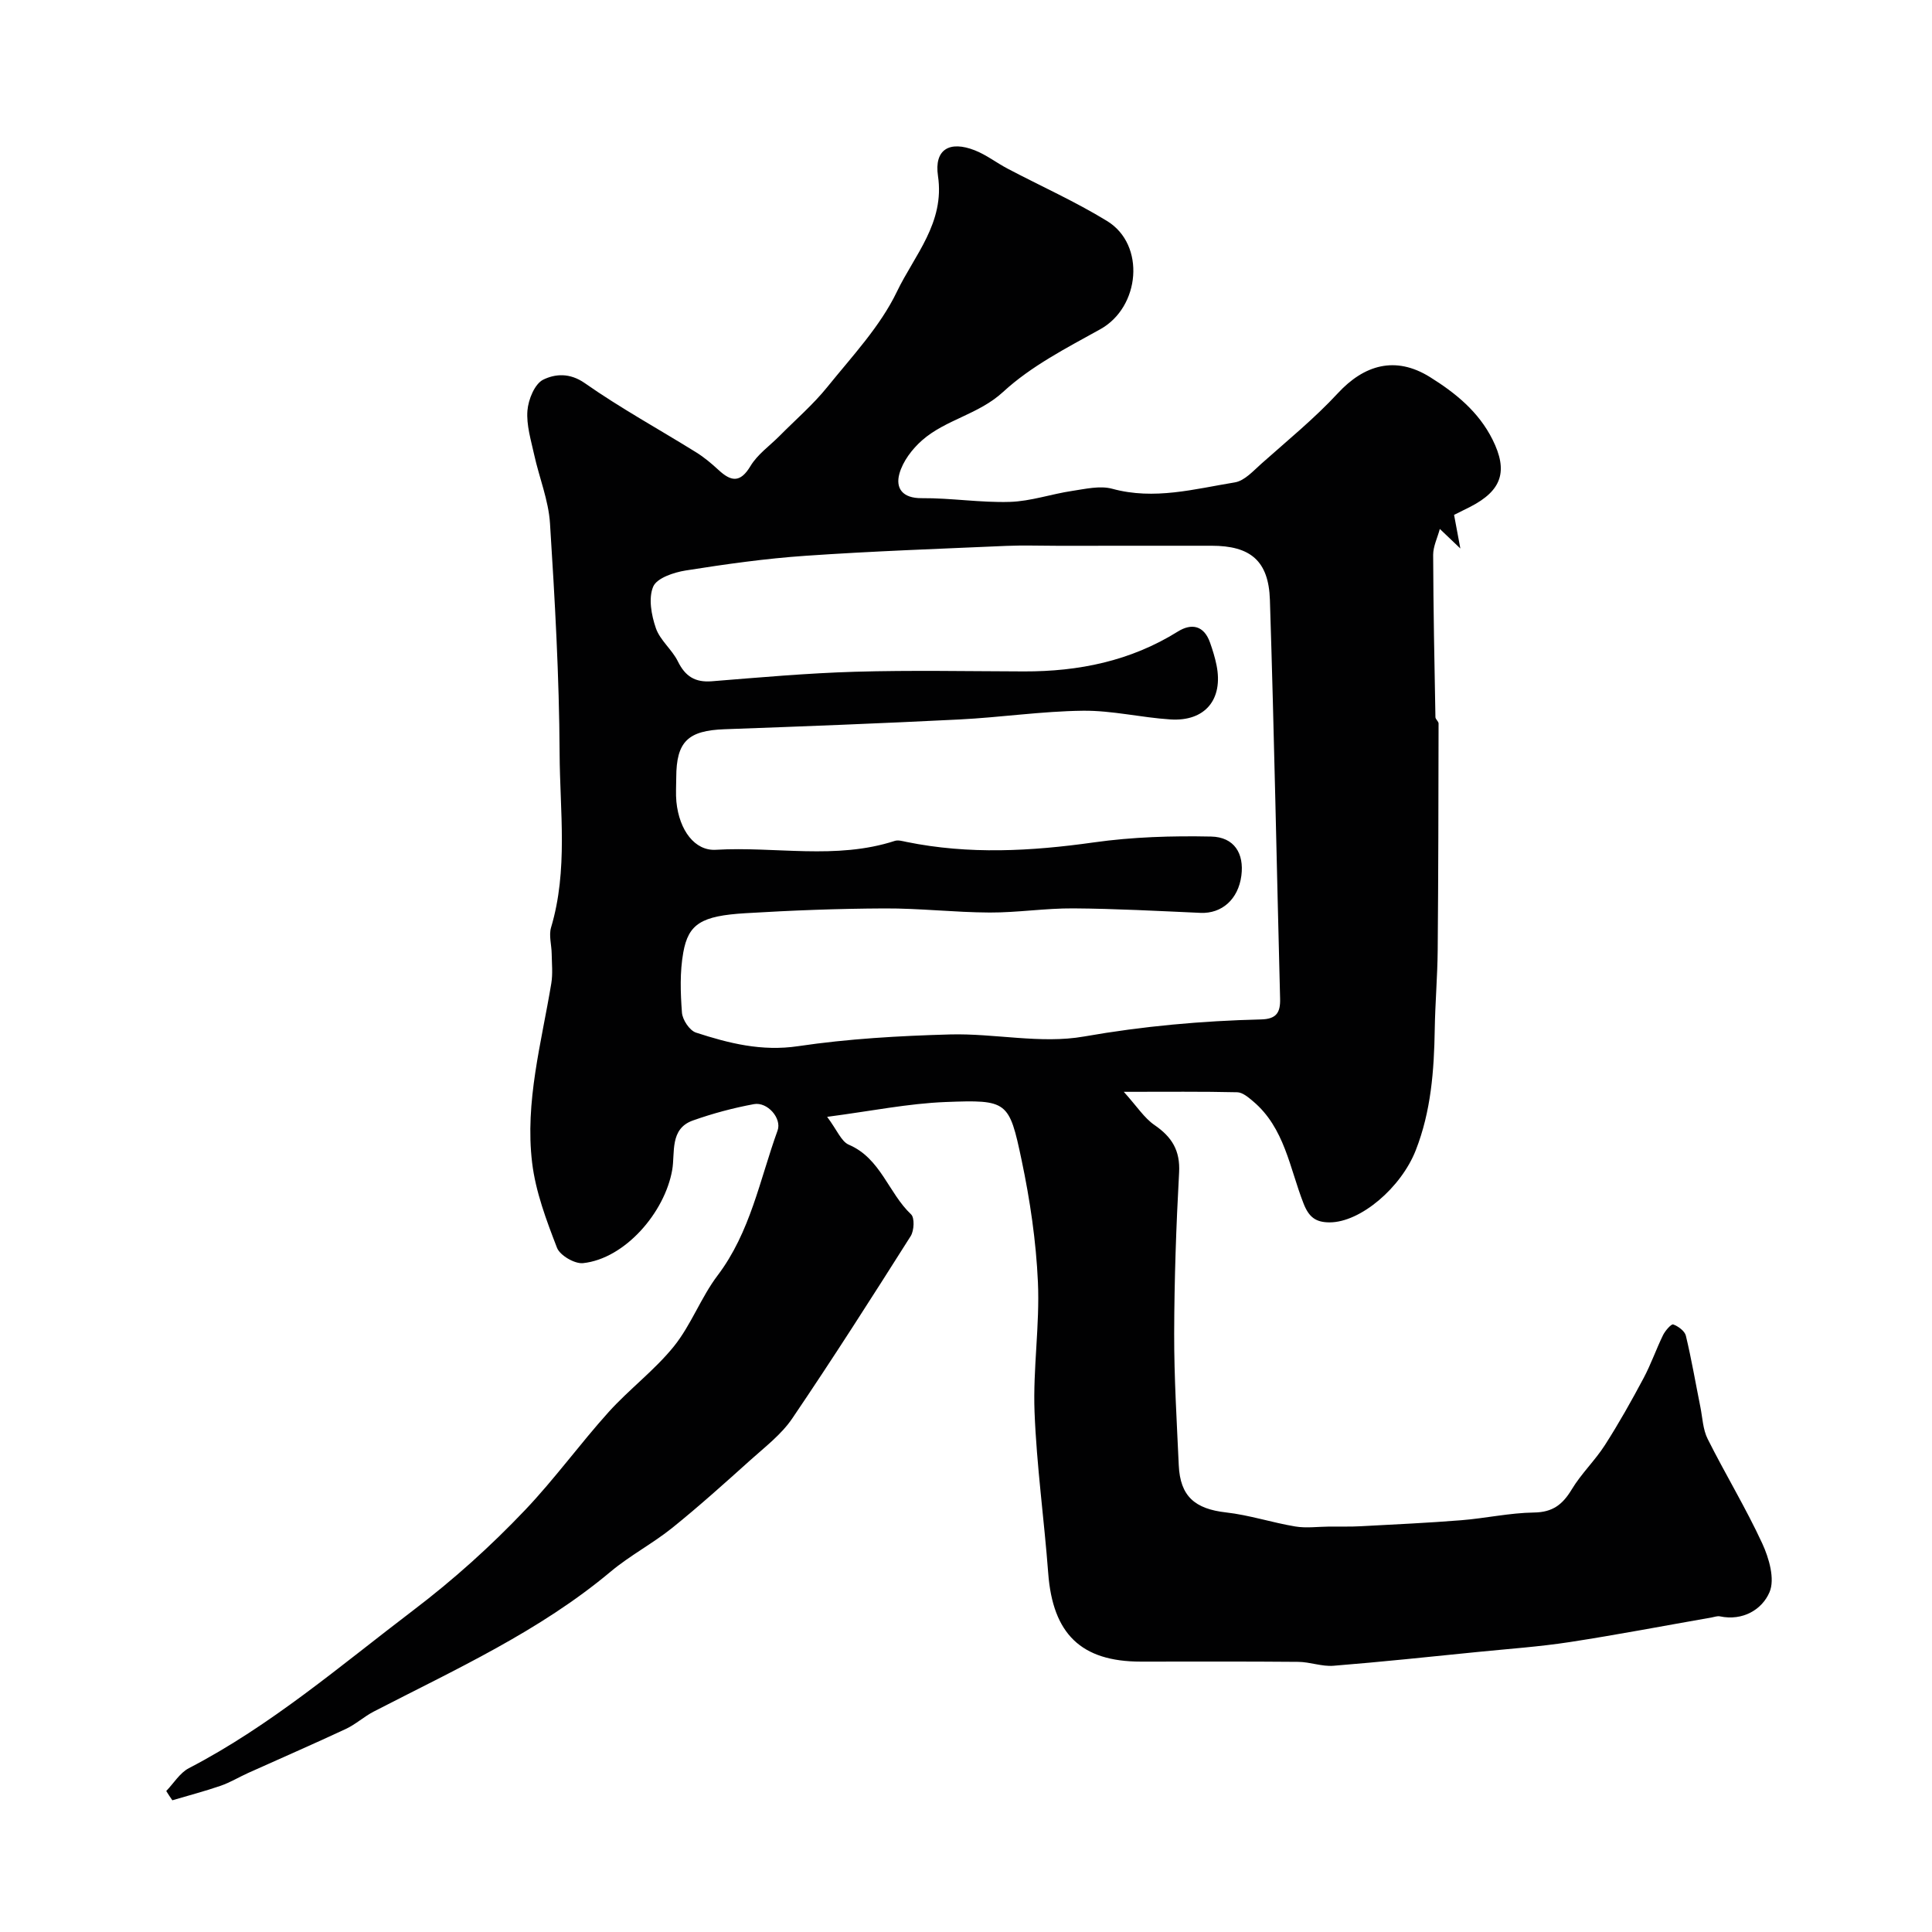 <svg enable-background="new 0 0 400 400" viewBox="0 0 400 400" xmlns="http://www.w3.org/2000/svg"><path d="m34.42 370.81c1.55-1.61 2.82-3.76 4.69-4.73 16.97-8.81 31.34-21.2 46.44-32.68 8.37-6.36 16.03-13.26 23.18-20.78 6.1-6.42 11.33-13.66 17.26-20.25 4.28-4.75 9.54-8.67 13.54-13.63 3.57-4.44 5.59-10.11 9.04-14.67 6.8-8.98 8.73-19.83 12.42-30.01.91-2.52-2.1-5.98-4.9-5.46-4.28.79-8.54 1.93-12.65 3.39-4.83 1.72-3.65 6.68-4.26 10.2-1.54 8.88-9.83 18.42-18.47 19.33-1.73.18-4.78-1.6-5.39-3.18-2.2-5.7-4.43-11.61-5.15-17.62-1.51-12.57 1.93-24.81 3.97-37.12.33-1.99.11-4.08.08-6.13-.02-1.82-.62-3.79-.13-5.44 3.55-11.9 1.83-24.07 1.77-36.09-.08-15.87-.98-31.75-1.99-47.6-.31-4.79-2.24-9.47-3.28-14.22-.66-3.01-1.63-6.13-1.39-9.11.18-2.29 1.5-5.54 3.28-6.41 2.42-1.18 5.44-1.48 8.59.72 7.4 5.19 15.37 9.55 23.06 14.33 1.66 1.03 3.18 2.31 4.62 3.64 2.59 2.4 4.49 2.77 6.63-.8 1.44-2.41 3.96-4.17 6-6.22 3.33-3.37 6.96-6.49 9.92-10.16 5.13-6.36 10.94-12.52 14.41-19.75 3.6-7.5 9.93-14.24 8.49-23.92-.82-5.5 2.38-7.38 7.62-5.32 2.4.94 4.51 2.6 6.82 3.81 6.86 3.61 13.98 6.79 20.57 10.83 8.03 4.92 6.83 17.83-1.4 22.4-6.98 3.87-14.32 7.63-20.1 12.96-5.11 4.71-11.88 5.72-16.8 10.04-2.05 1.8-3.99 4.35-4.7 6.92-.84 3.03.66 5.09 4.6 5.06 6.09-.05 12.21.96 18.29.77 4.31-.13 8.56-1.63 12.87-2.27 2.75-.41 5.78-1.14 8.33-.44 8.68 2.37 17 .04 25.37-1.33 2-.33 3.81-2.38 5.5-3.88 5.36-4.77 10.97-9.34 15.83-14.59 5.38-5.81 11.85-7.82 19.05-3.34 5.31 3.31 10.08 7.18 12.96 12.94 3.27 6.55 1.94 10.56-4.61 13.93-1.13.58-2.27 1.14-3.35 1.67.4 2.13.74 3.97 1.3 6.96-1.89-1.79-2.91-2.77-4.25-4.05-.49 1.84-1.38 3.6-1.38 5.37.04 11.2.26 22.4.47 33.6.01.44.65.87.65 1.31-.03 15.64-.04 31.28-.18 46.92-.05 5.46-.52 10.91-.61 16.37-.14 8.56-.76 16.98-3.94 25.09-3.04 7.74-11.44 14.9-17.82 14.91-2.89 0-4.3-1.09-5.4-3.9-2.89-7.34-3.91-15.68-10.48-21.19-.95-.8-2.15-1.83-3.26-1.85-7.26-.17-14.53-.09-23.48-.09 2.75 3.05 4.24 5.43 6.36 6.88 3.6 2.47 5.34 5.27 5.09 9.83-.61 11.09-.99 22.2-1.02 33.3-.02 9.1.54 18.2.95 27.3.29 6.44 3.35 9.04 9.77 9.77 4.83.54 9.54 2.11 14.35 2.91 2.28.38 4.69.04 7.04.02 2.18-.02 4.37.05 6.54-.07 6.92-.37 13.85-.69 20.76-1.24 5.04-.4 10.05-1.53 15.09-1.6 3.89-.05 5.93-1.67 7.81-4.78 1.96-3.26 4.81-5.97 6.87-9.18 2.88-4.49 5.5-9.16 8.01-13.87 1.53-2.87 2.6-5.98 4.03-8.91.45-.91 1.7-2.34 2.1-2.2 1.05.38 2.38 1.36 2.62 2.33 1.17 4.87 2.01 9.82 3 14.74.45 2.23.52 4.66 1.51 6.63 3.64 7.27 7.89 14.26 11.3 21.63 1.41 3.05 2.67 7.4 1.51 10.1-1.52 3.58-5.51 6.01-10.27 5.01-.54-.11-1.15.13-1.72.23-9.78 1.71-19.54 3.58-29.35 5.09-6.31.97-12.71 1.41-19.07 2.05-9.96 1-19.91 2.06-29.88 2.86-2.39.19-4.85-.79-7.28-.81-10.86-.1-21.73-.05-32.59-.05-12.37 0-18.24-5.74-19.18-18.33-.84-11.14-2.4-22.24-2.83-33.39-.34-8.93 1.1-17.94.7-26.86-.38-8.46-1.63-16.96-3.38-25.26-2.58-12.23-2.92-12.51-15.72-12.02-7.74.3-15.44 1.88-24.54 3.07 2.06 2.74 2.92 5.1 4.49 5.77 6.61 2.83 8.19 9.99 12.89 14.42.76.72.63 3.37-.08 4.5-8.03 12.68-16.1 25.33-24.52 37.75-2.24 3.31-5.62 5.89-8.65 8.61-5.32 4.78-10.64 9.57-16.2 14.05-4.06 3.26-8.77 5.72-12.75 9.06-14.77 12.37-32.14 20.24-49.03 28.96-2.02 1.04-3.76 2.66-5.82 3.62-6.7 3.13-13.48 6.07-20.22 9.11-1.91.86-3.72 1.97-5.69 2.65-3.28 1.13-6.66 2.01-9.99 3-.47-.67-.87-1.29-1.26-1.92zm184.44-257.81c-3.5 0-7-.13-10.5.02-13.87.61-27.74 1.09-41.59 2.05-8.3.57-16.57 1.74-24.79 3.04-2.46.39-5.98 1.56-6.74 3.34-1.02 2.39-.38 5.91.55 8.6.87 2.52 3.35 4.43 4.56 6.89 1.52 3.08 3.54 4.38 7.01 4.11 9.87-.79 19.75-1.68 29.65-1.97 11.65-.34 23.32-.1 34.99-.07 11.34.03 22.07-2.15 31.85-8.25 2.85-1.78 5.42-1.27 6.67 2.27.54 1.53 1.03 3.1 1.35 4.69 1.43 7.09-2.37 11.7-9.57 11.23-6.05-.39-12.07-1.87-18.09-1.8-8.54.1-17.06 1.38-25.6 1.81-16.19.81-32.39 1.44-48.59 2.02-7.58.27-10 2.55-10.01 10.01 0 1.67-.13 3.35.03 5 .59 5.95 3.84 10.21 8.16 9.95 12.34-.73 24.86 2.12 37.05-1.84.71-.23 1.63.05 2.42.21 12.93 2.64 25.8 1.93 38.79.1 8-1.13 16.2-1.38 24.29-1.21 4.81.1 6.86 3.53 6.26 8.1-.64 4.89-4.04 7.89-8.46 7.7-8.78-.39-17.56-.87-26.34-.93-5.76-.04-11.53.88-17.3.86-7.27-.03-14.53-.89-21.8-.85-9.6.04-19.21.41-28.79.99-9.09.55-11.8 2.18-12.86 8.16-.72 4.04-.58 8.3-.27 12.42.11 1.49 1.58 3.71 2.91 4.14 6.83 2.22 13.6 3.93 21.14 2.81 10.38-1.54 20.95-2.14 31.45-2.43 9.25-.25 18.79 2 27.73.43 12.22-2.15 24.39-3.24 36.7-3.54 3.17-.08 3.99-1.45 3.91-4.3-.71-27.52-1.23-55.05-2.11-82.57-.26-8.12-4.07-11.2-12.07-11.2-10.67.01-21.33.01-31.99.01z" fill="#010102"/></svg>